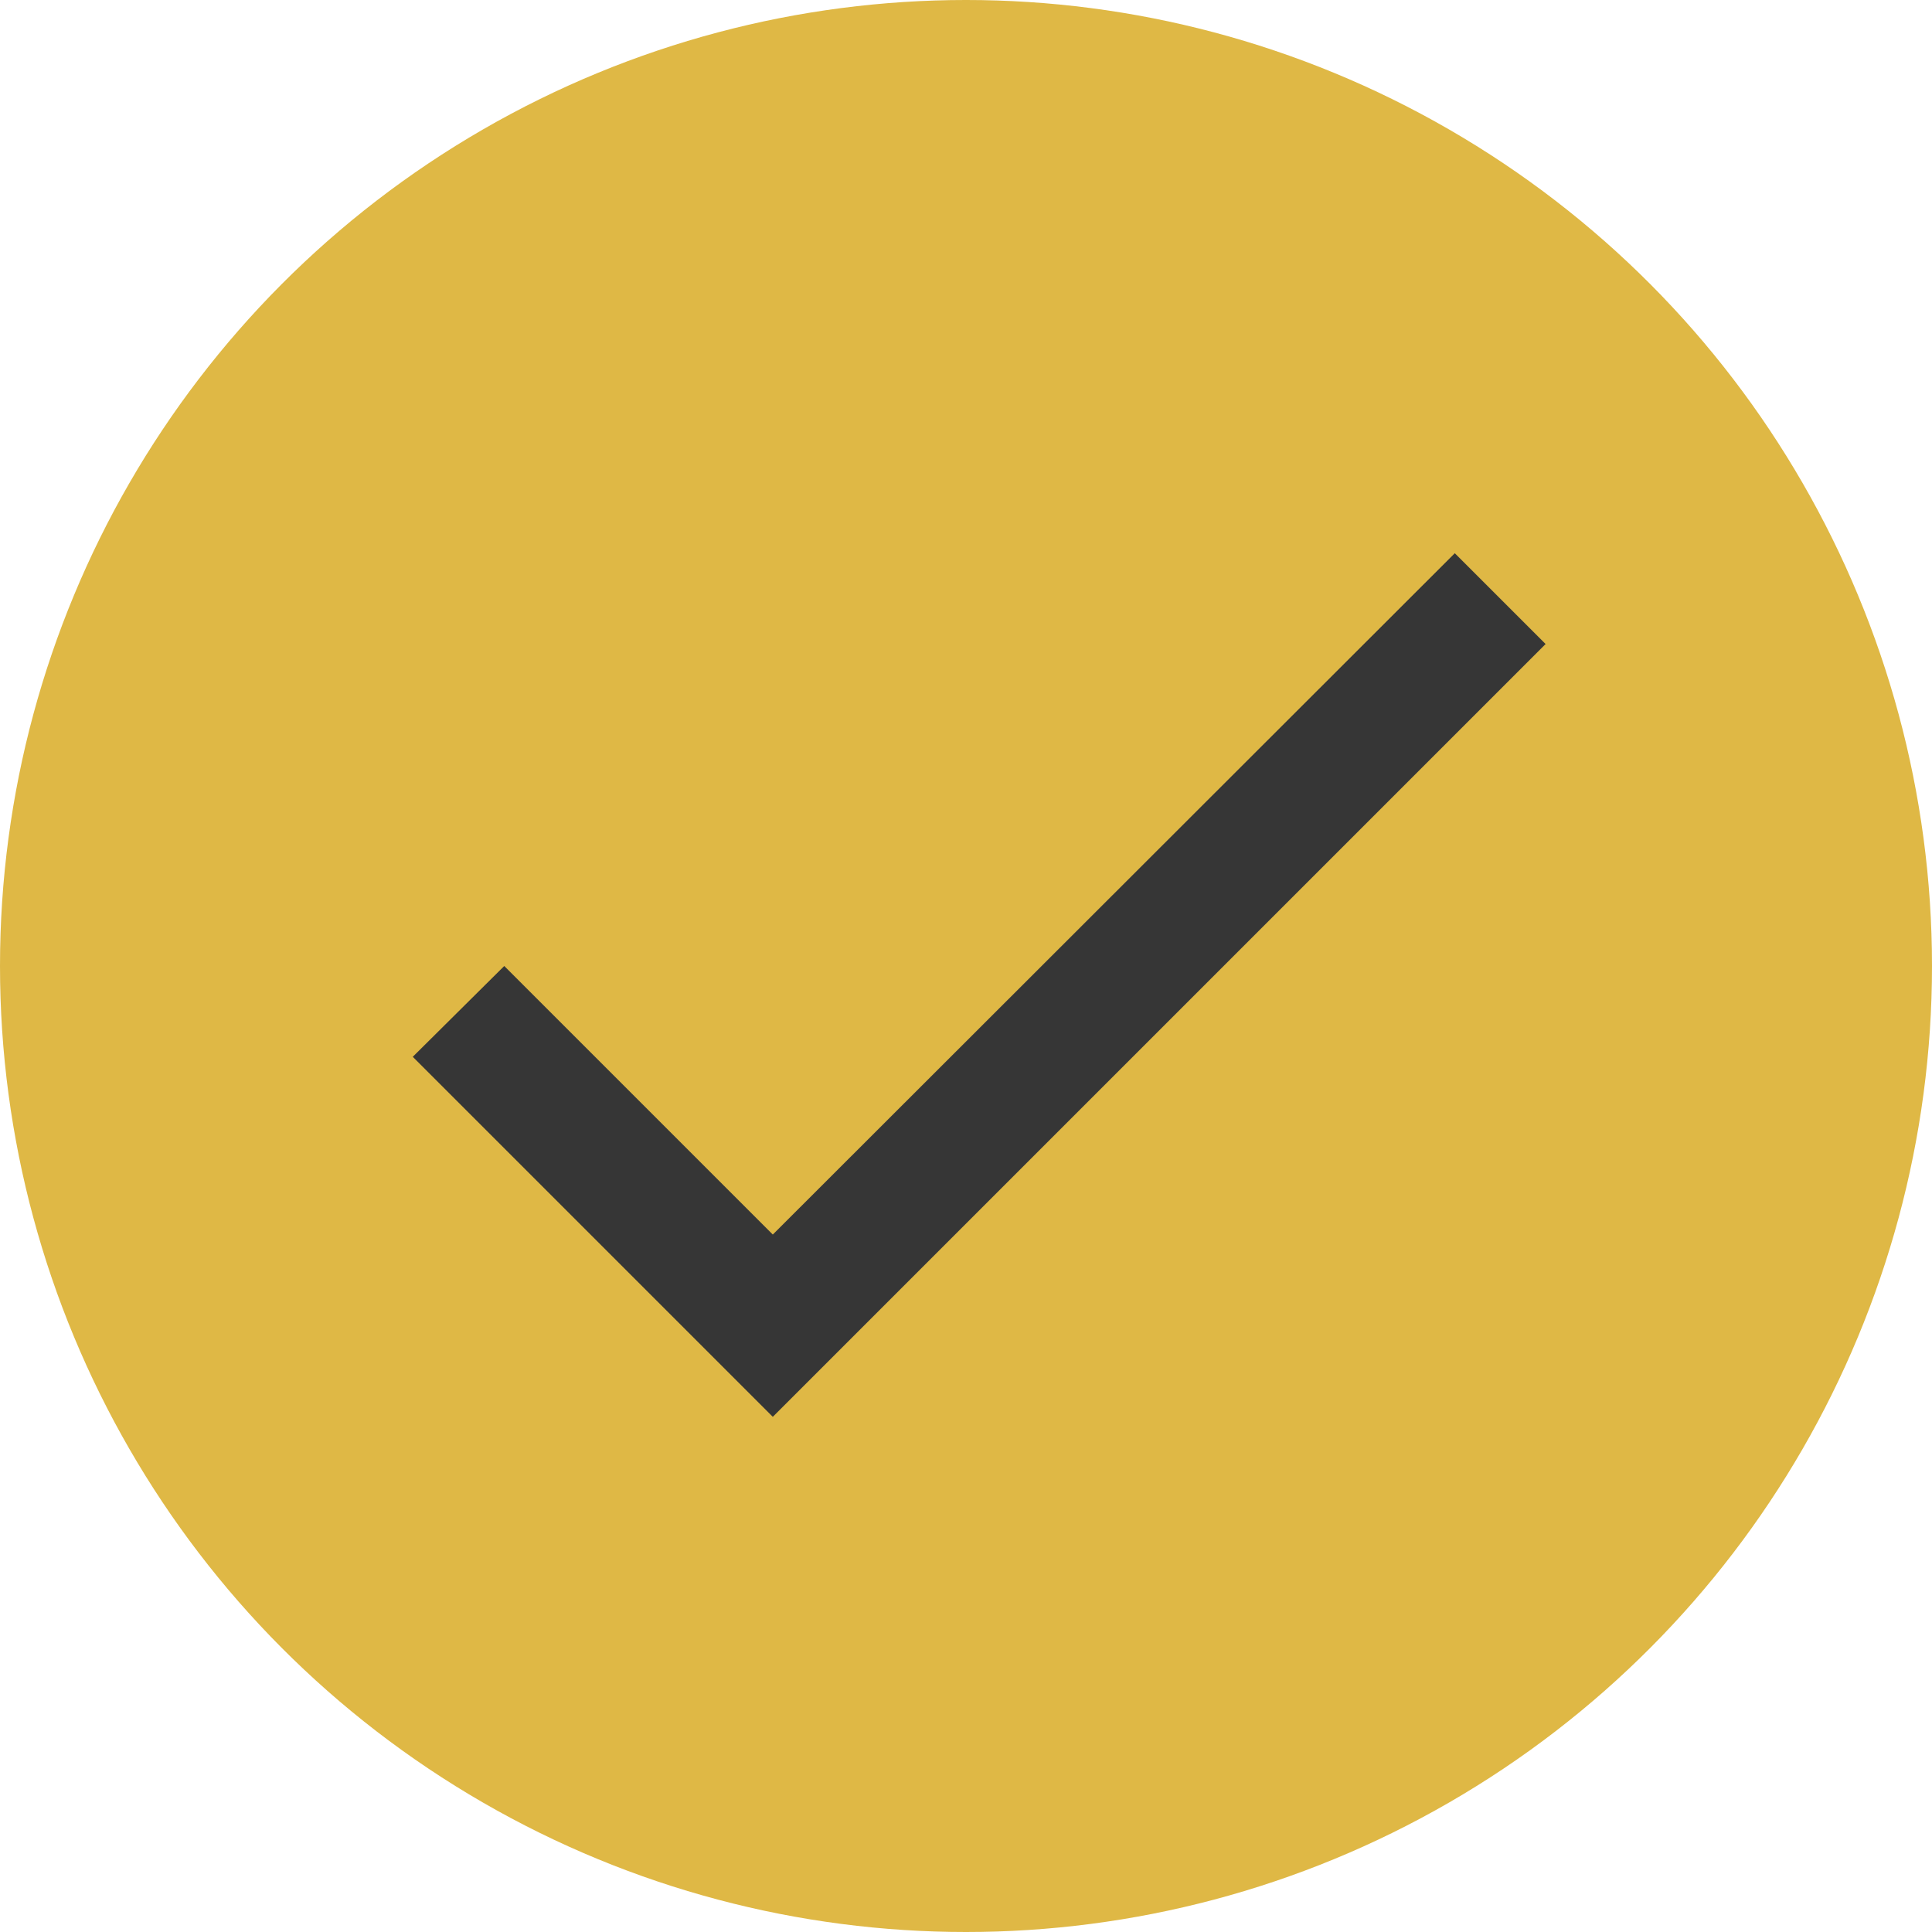 <?xml version="1.0" encoding="UTF-8"?> <svg xmlns="http://www.w3.org/2000/svg" width="20" height="20" viewBox="0 0 20 20" fill="none"> <circle cx="10" cy="10" r="10" fill="#DFB845"></circle> <path d="M8 12.78L5.22 10L4.273 10.94L8 14.667L16 6.667L15.06 5.727L8 12.78Z" fill="#363636"></path> </svg> 